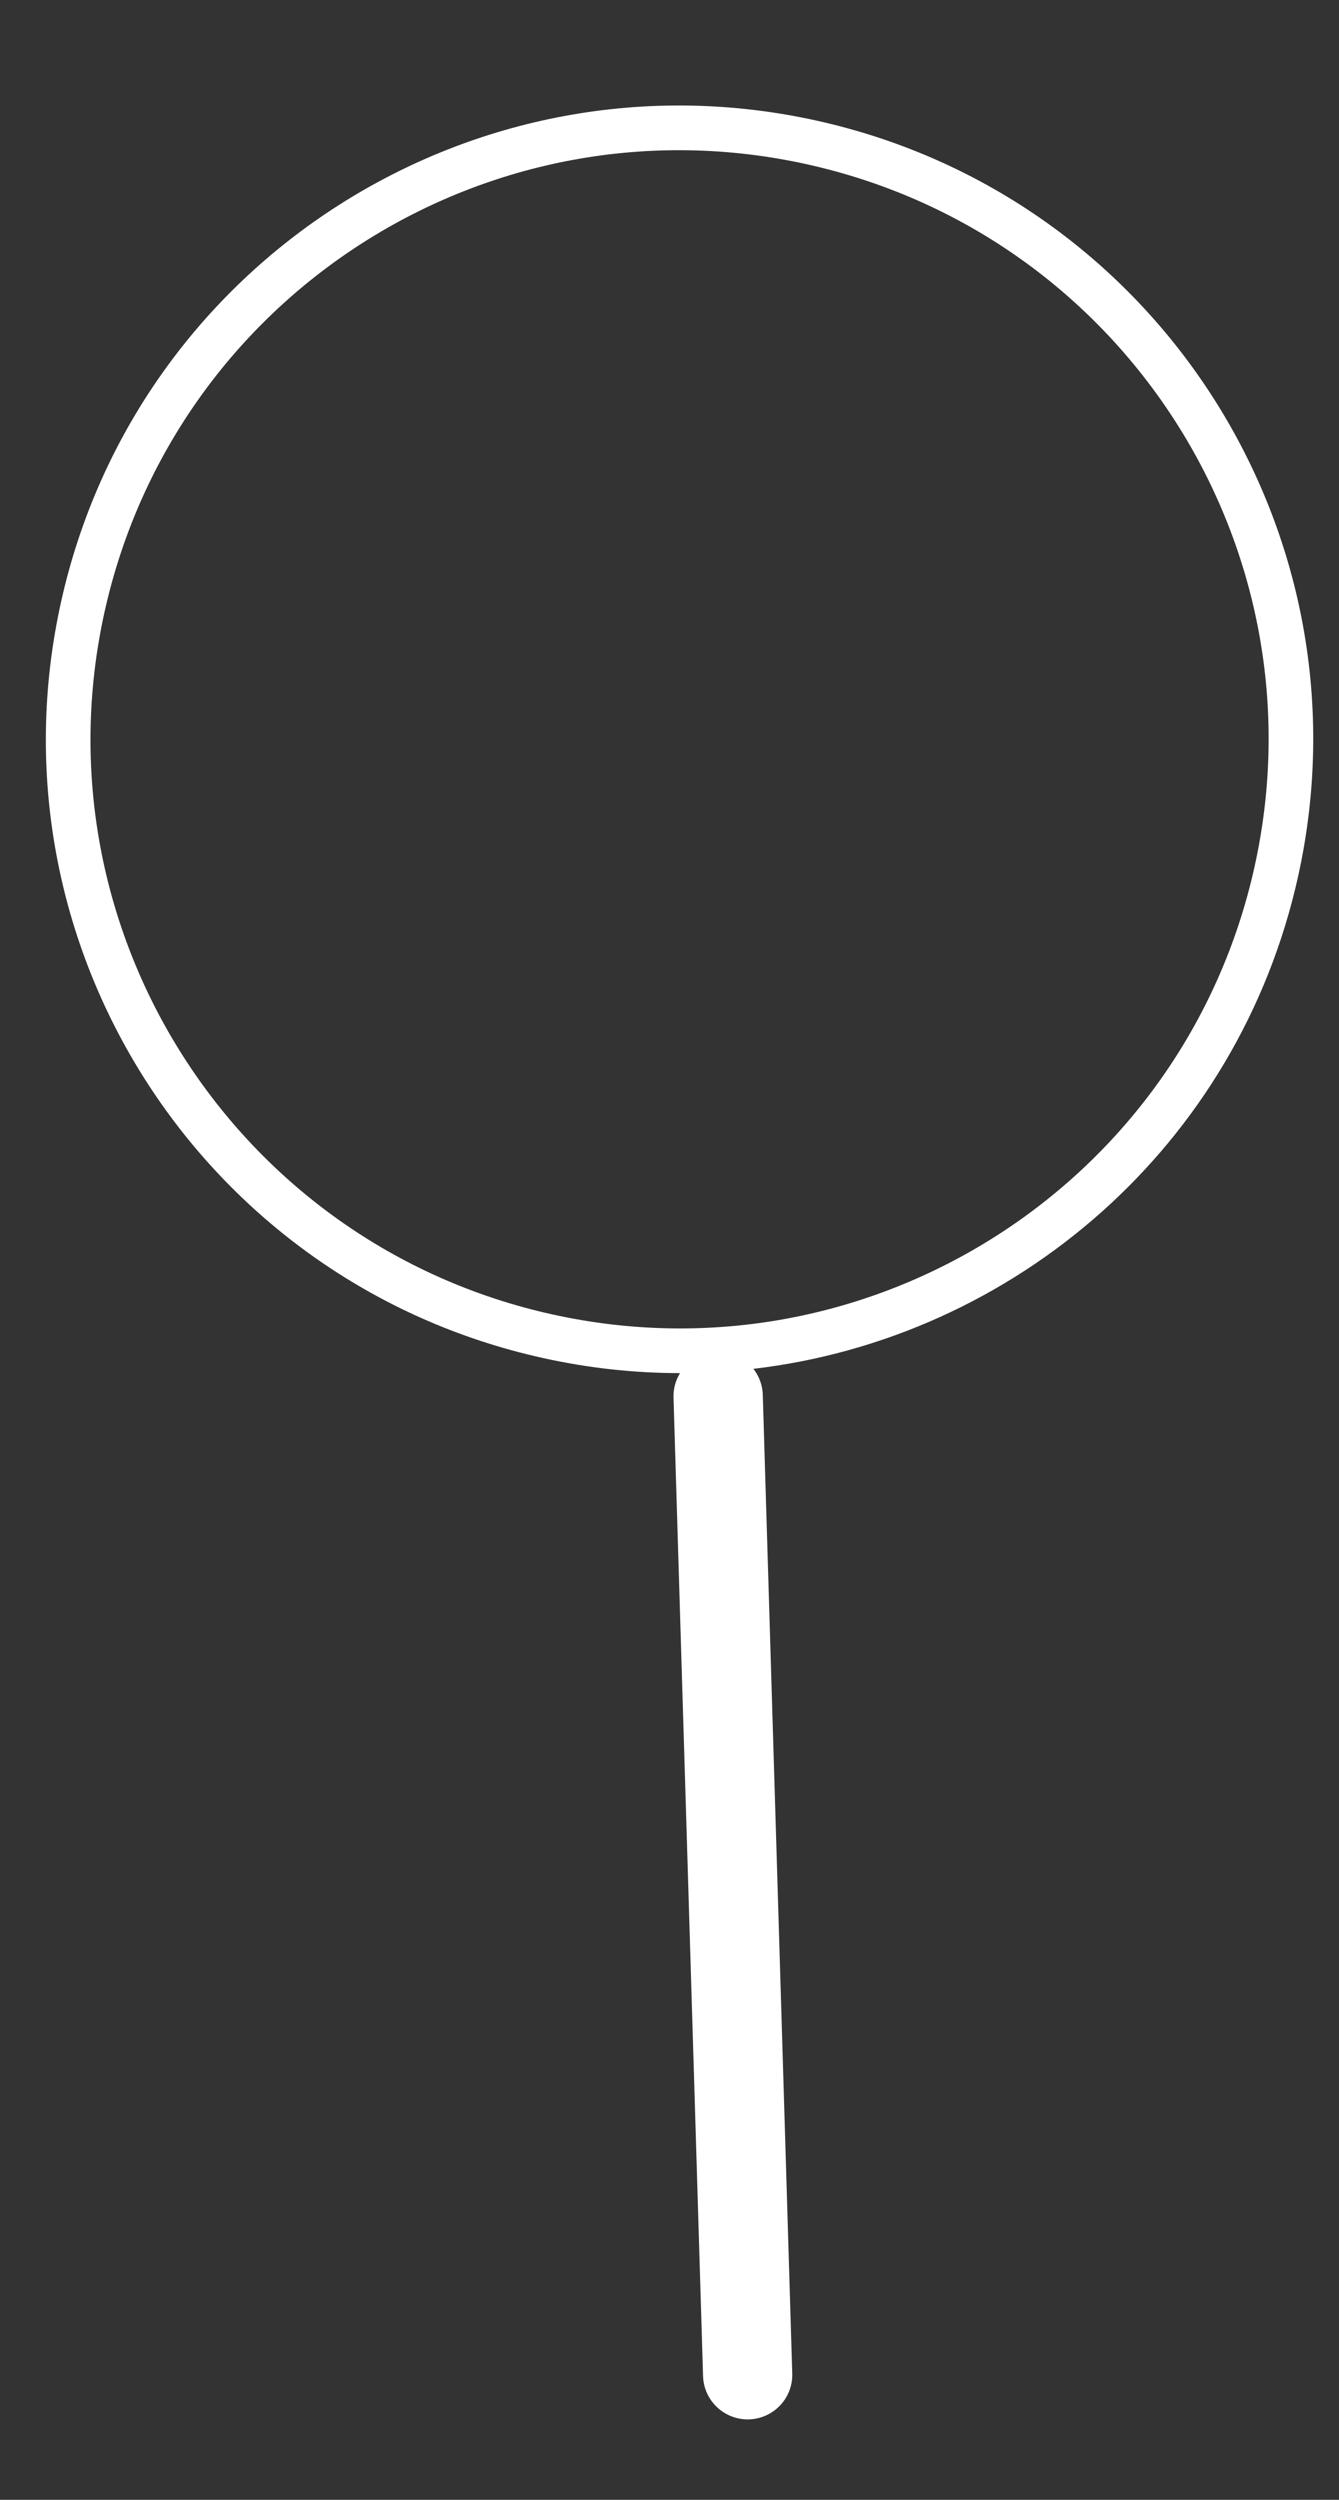 <svg width="15" height="28" viewBox="0 0 15 28" fill="none" xmlns="http://www.w3.org/2000/svg">
<rect x="0" y="0" width="15" height="28" fill="#333333" stroke="none"/>
<g clip-path="url(#clip0_2023_149)">
<path fill-rule="evenodd" clip-rule="evenodd" d="M6.19 14.723C2.632 13.938 0.385 10.416 1.17 6.859C1.956 3.301 5.477 1.053 9.035 1.839C12.593 2.624 14.841 6.145 14.055 9.703C13.27 13.261 9.748 15.509 6.19 14.723ZM0.682 6.751C-0.163 10.578 2.255 14.366 6.083 15.211C6.597 15.325 7.111 15.38 7.618 15.38C7.569 15.46 7.542 15.554 7.545 15.654L7.876 26.614C7.884 26.89 8.115 27.107 8.391 27.099C8.667 27.09 8.884 26.86 8.875 26.584L8.545 15.624C8.542 15.514 8.503 15.413 8.44 15.332C11.359 14.99 13.874 12.842 14.543 9.811C15.388 5.983 12.97 2.195 9.143 1.35C5.315 0.505 1.527 2.923 0.682 6.751Z" fill="white"/>
</g>
<defs>
<clipPath id="clip0_2023_149">
<rect width="14.631" height="26.564" fill="white" transform="translate(0.316 0.953)"/>
</clipPath>
</defs>
</svg>
